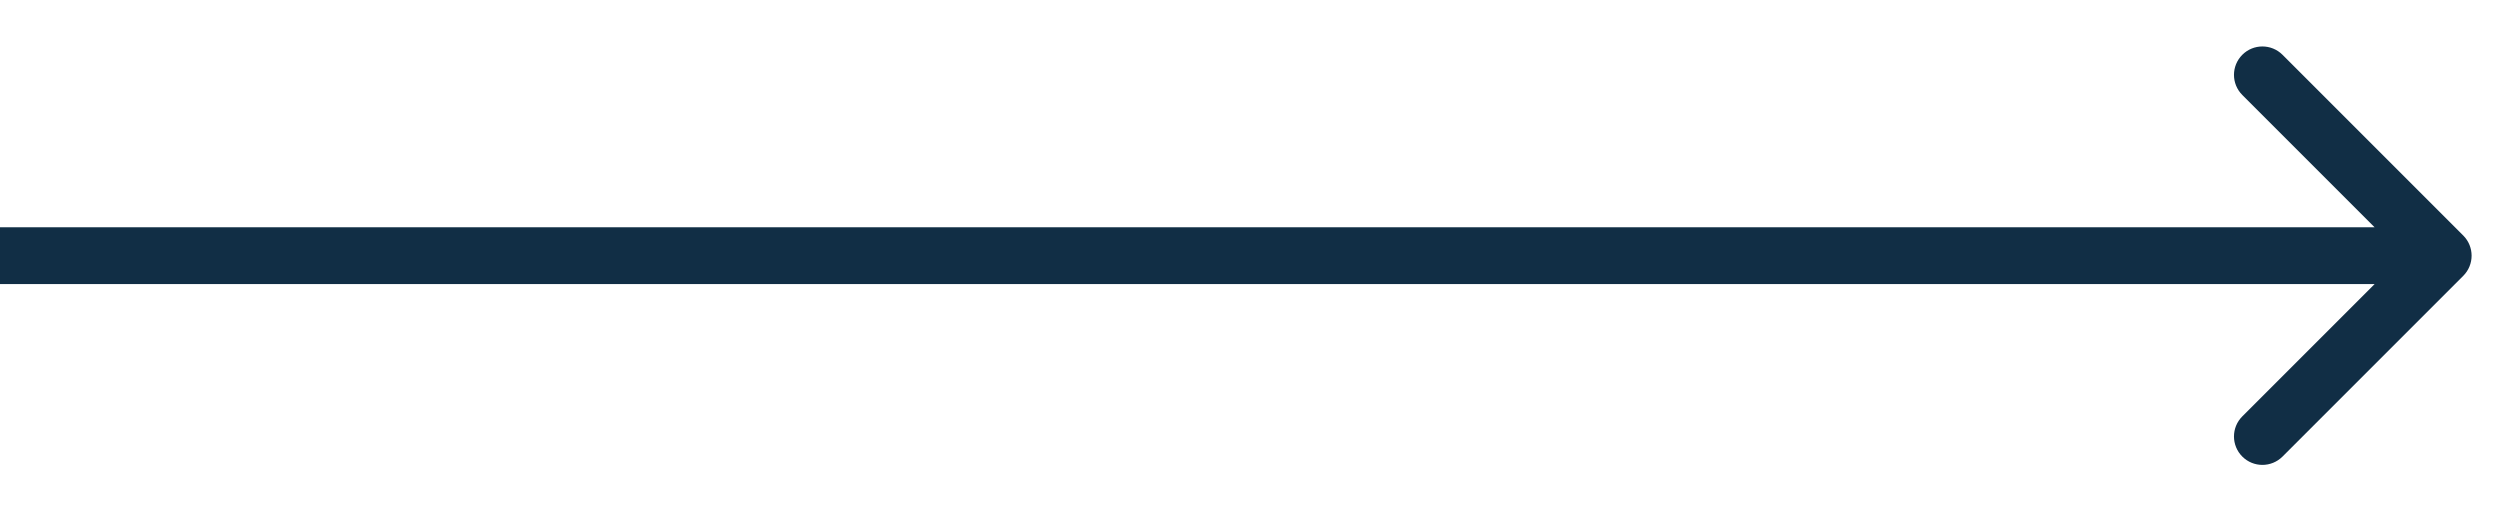 <?xml version="1.0" encoding="UTF-8"?> <svg xmlns="http://www.w3.org/2000/svg" width="44" height="9" viewBox="0 0 44 9" fill="none"><path d="M43.354 4.854C43.549 4.658 43.549 4.342 43.354 4.146L40.172 0.964C39.976 0.769 39.66 0.769 39.465 0.964C39.269 1.16 39.269 1.476 39.465 1.672L42.293 4.5L39.465 7.328C39.269 7.524 39.269 7.84 39.465 8.036C39.66 8.231 39.976 8.231 40.172 8.036L43.354 4.854ZM0 4.5L4.37114e-08 5L43 5L43 4.5L43 4L-4.37114e-08 4L0 4.5Z" fill="#112E45"></path></svg> 